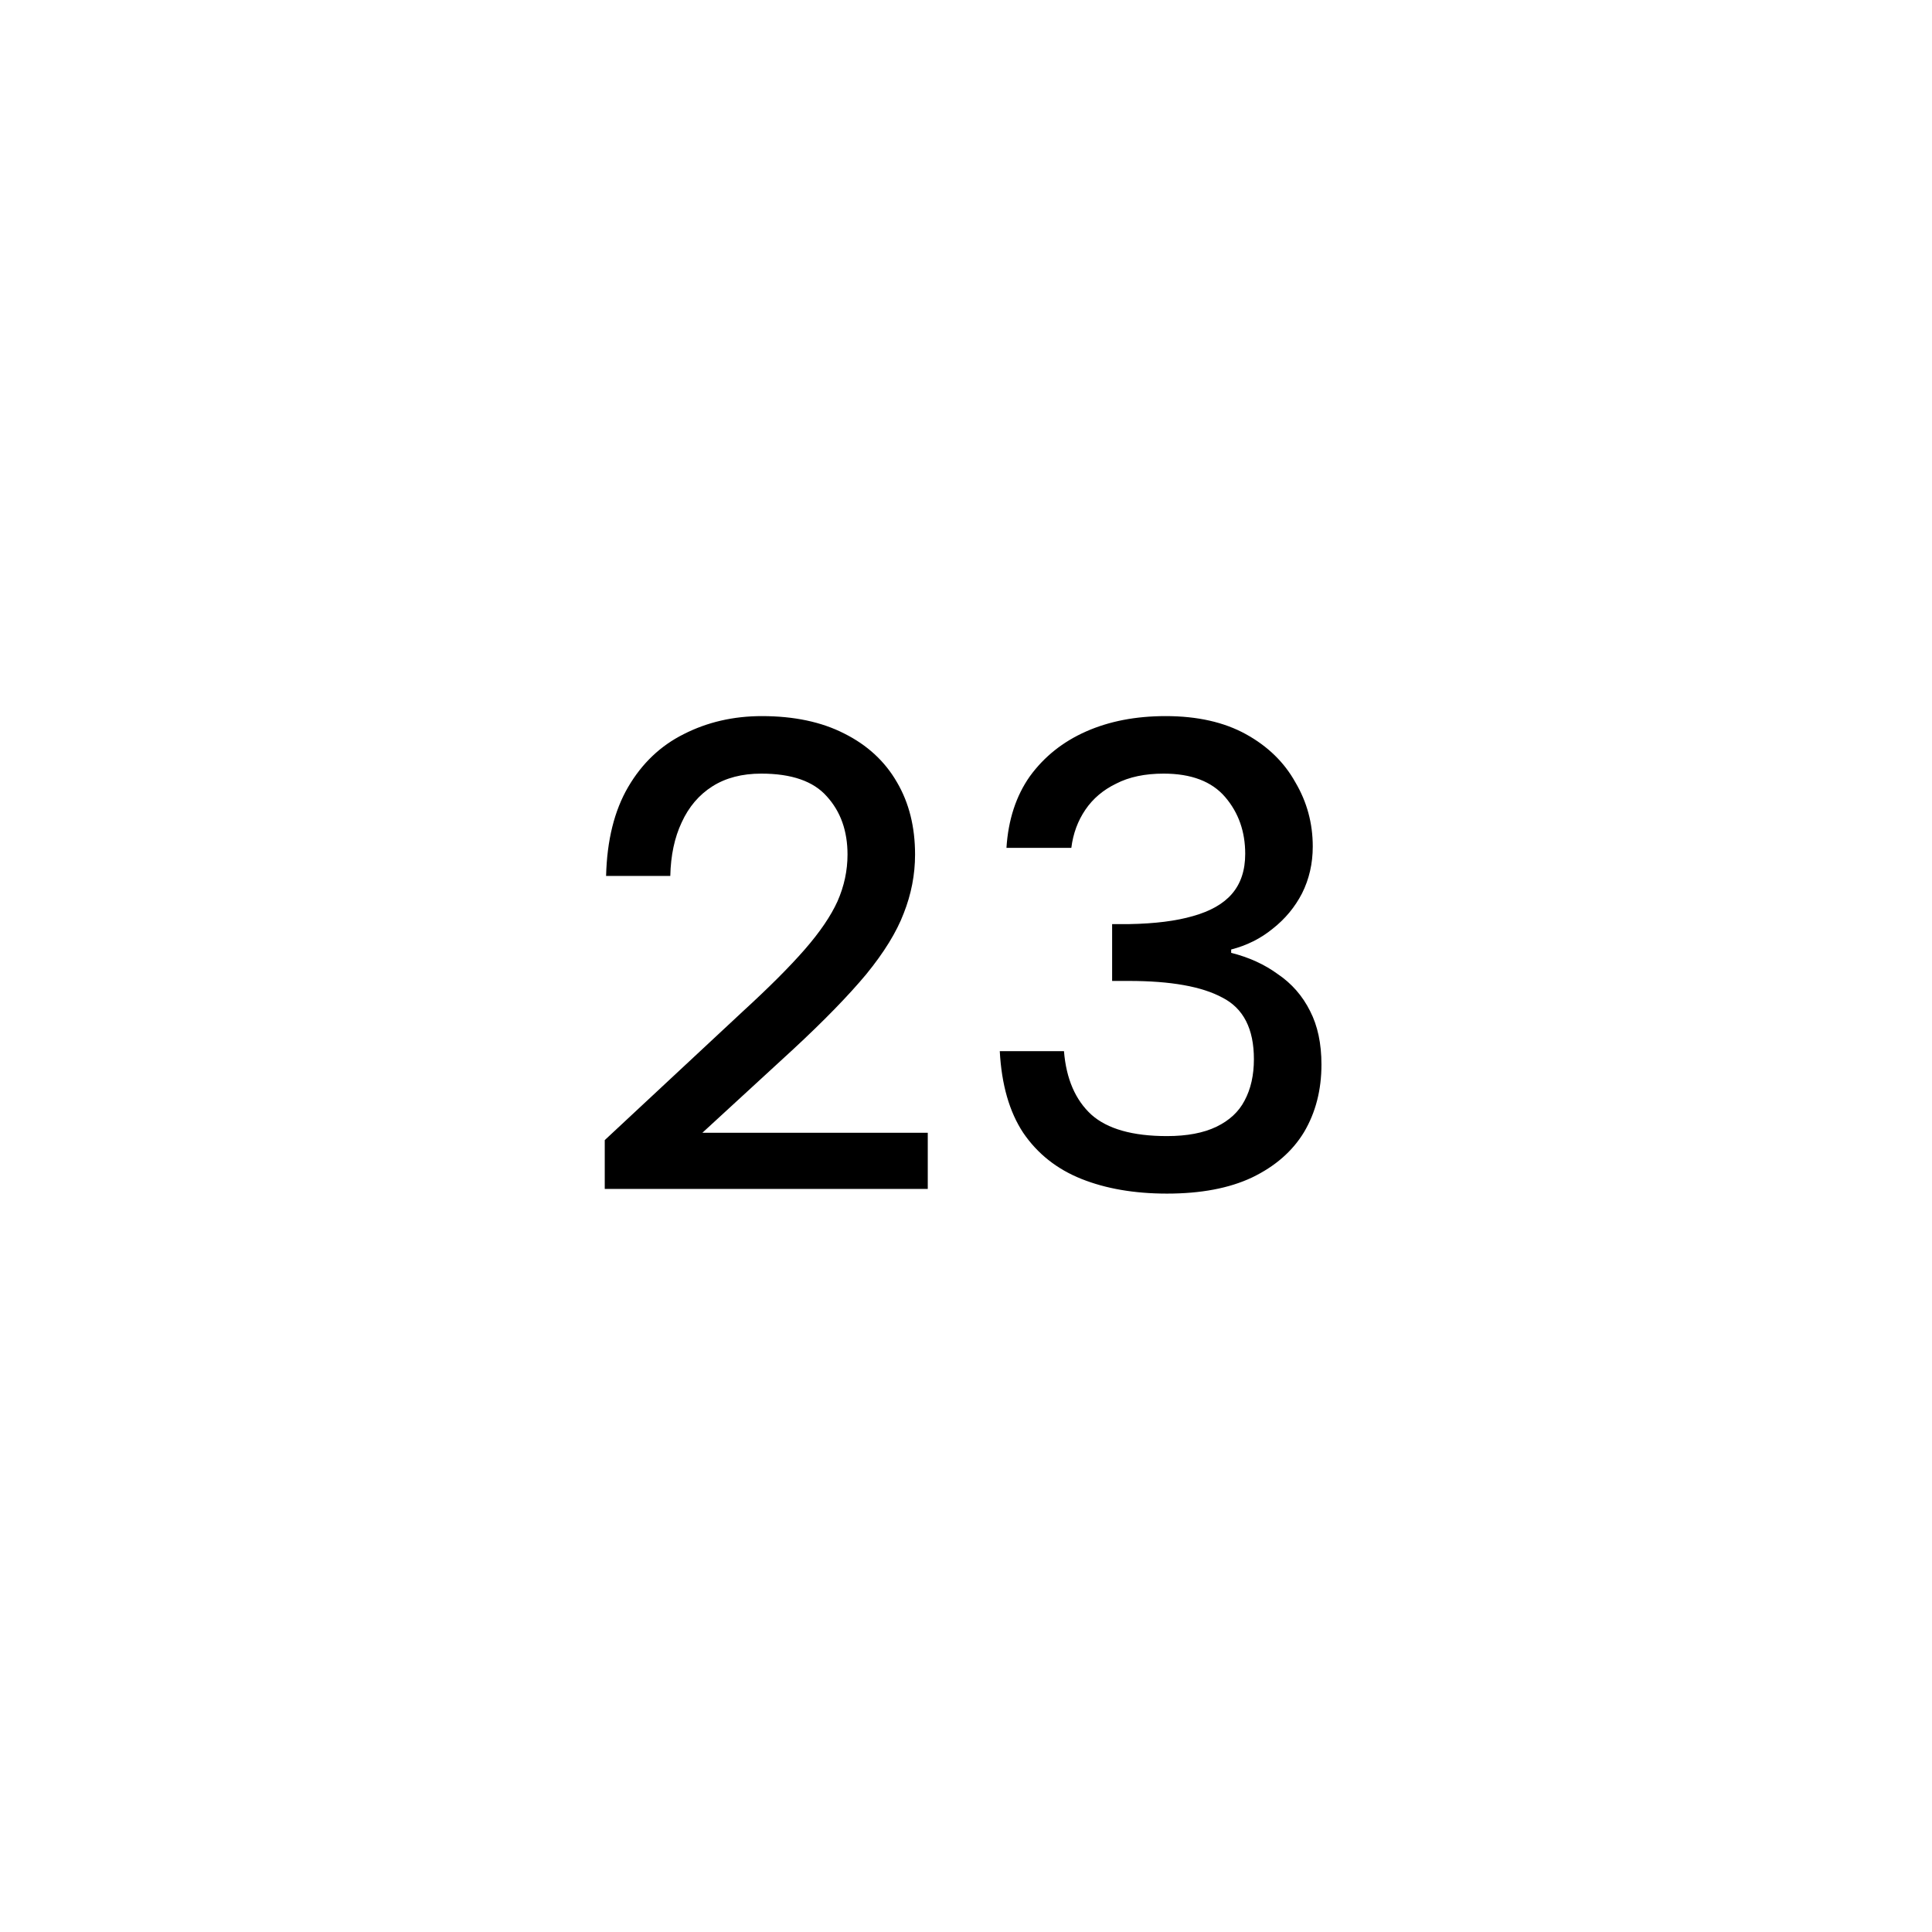 <?xml version="1.0" encoding="UTF-8"?> <svg xmlns="http://www.w3.org/2000/svg" width="52" height="52" viewBox="0 0 52 52" fill="none"> <path d="M16.277 30.686L19.985 27.23C20.693 26.582 21.251 26.024 21.659 25.556C22.067 25.088 22.361 24.656 22.541 24.26C22.721 23.852 22.811 23.432 22.811 23C22.811 22.364 22.625 21.842 22.253 21.434C21.893 21.026 21.305 20.822 20.489 20.822C19.973 20.822 19.535 20.936 19.175 21.164C18.815 21.392 18.539 21.716 18.347 22.136C18.155 22.544 18.053 23.024 18.041 23.576H16.313C16.337 22.616 16.535 21.818 16.907 21.182C17.279 20.546 17.777 20.072 18.401 19.76C19.037 19.436 19.739 19.274 20.507 19.274C21.371 19.274 22.109 19.43 22.721 19.742C23.345 20.054 23.819 20.492 24.143 21.056C24.467 21.608 24.629 22.256 24.629 23C24.629 23.54 24.527 24.068 24.323 24.584C24.131 25.088 23.795 25.634 23.315 26.222C22.835 26.798 22.181 27.47 21.353 28.238L18.905 30.488H24.971V32H16.277V30.686ZM27.089 22.82C27.137 22.064 27.347 21.422 27.719 20.894C28.103 20.366 28.607 19.964 29.231 19.688C29.855 19.412 30.569 19.274 31.373 19.274C32.225 19.274 32.945 19.436 33.533 19.76C34.121 20.084 34.565 20.516 34.865 21.056C35.177 21.584 35.333 22.16 35.333 22.784C35.333 23.24 35.237 23.66 35.045 24.044C34.853 24.416 34.589 24.734 34.253 24.998C33.929 25.262 33.557 25.448 33.137 25.556V25.646C33.617 25.766 34.037 25.958 34.397 26.222C34.769 26.474 35.057 26.804 35.261 27.212C35.465 27.608 35.567 28.088 35.567 28.652C35.567 29.336 35.411 29.942 35.099 30.47C34.787 30.986 34.319 31.394 33.695 31.694C33.083 31.982 32.321 32.126 31.409 32.126C30.533 32.126 29.765 31.994 29.105 31.73C28.445 31.466 27.923 31.052 27.539 30.488C27.167 29.924 26.957 29.192 26.909 28.292H28.637C28.697 29.036 28.943 29.606 29.375 30.002C29.807 30.386 30.485 30.578 31.409 30.578C31.949 30.578 32.393 30.494 32.741 30.326C33.089 30.158 33.341 29.924 33.497 29.624C33.665 29.312 33.749 28.94 33.749 28.508C33.749 27.692 33.467 27.14 32.903 26.852C32.351 26.552 31.511 26.402 30.383 26.402H29.933V24.872H30.401C31.085 24.86 31.655 24.788 32.111 24.656C32.579 24.524 32.927 24.326 33.155 24.062C33.395 23.786 33.515 23.426 33.515 22.982C33.515 22.382 33.335 21.872 32.975 21.452C32.615 21.032 32.063 20.822 31.319 20.822C30.815 20.822 30.389 20.912 30.041 21.092C29.693 21.26 29.417 21.494 29.213 21.794C29.009 22.094 28.883 22.436 28.835 22.82H27.089Z" fill="black"></path> </svg> 